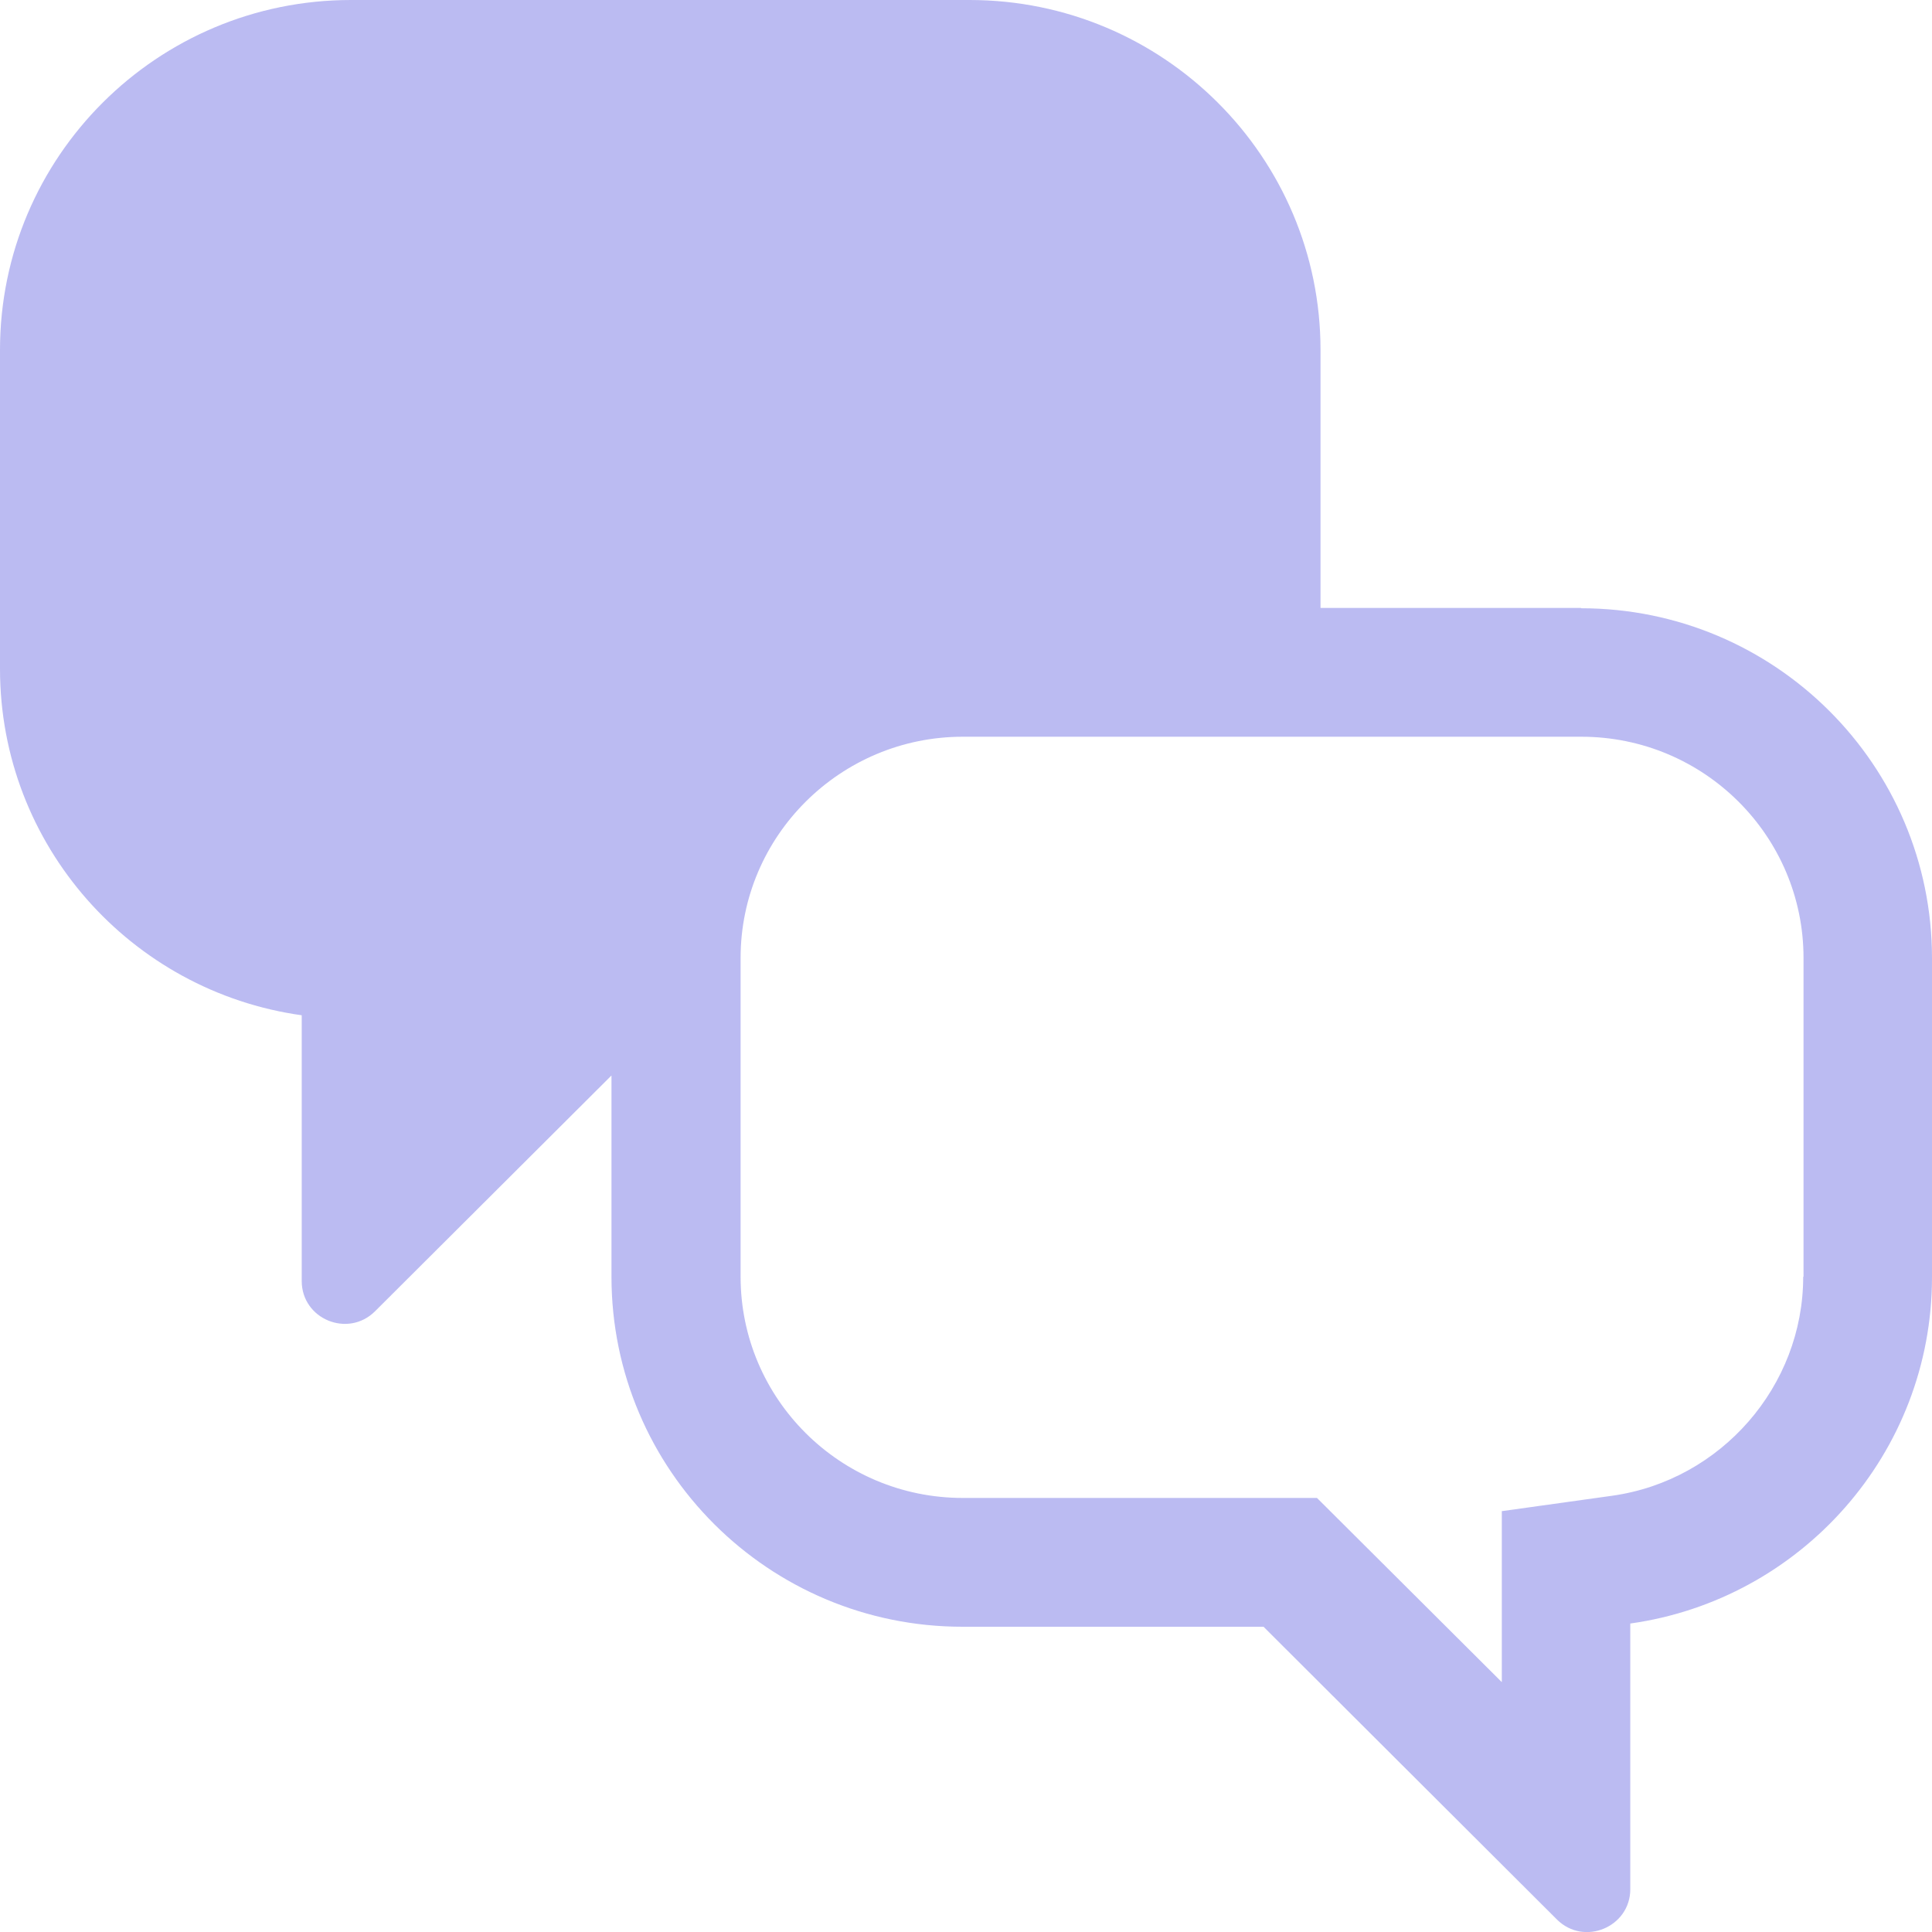 <?xml version="1.0" encoding="UTF-8"?>
<svg xmlns="http://www.w3.org/2000/svg" width="60" height="60" viewBox="0 0 60 60" fill="none">
  <g clip-path="url(#clip0_17_543)">
    <path d="M49.1 18.88H41.01V10.87C41.01 4.87 36.13 0 30.11 0H10.9C4.88 0 0 4.87 0 10.87V20.77C0 26.25 4.07 30.79 9.37 31.53V39.78C9.37 40.97 10.81 41.56 11.65 40.72L18.99 33.4V39.65C18.99 45.65 23.87 50.52 29.89 50.52H39.24L48.35 59.61C49.19 60.45 50.63 59.85 50.63 58.67V50.42C55.92 49.68 60 45.14 60 39.66V29.76C60 23.76 55.12 18.89 49.1 18.89V18.88ZM56 39.65C56 43.05 53.45 45.97 50.08 46.45L46.64 46.93V52.24L40.9 46.52H29.9C26.09 46.52 23 43.44 23 39.65V29.75C23 25.96 26.1 22.88 29.9 22.88H49.11C52.92 22.88 56.01 25.96 56.01 29.75V39.65H56Z" fill="#BBBBF2"></path>
  </g>
  <defs>
    <clipPath id="clip0_17_543">
      <rect width="60" height="60" fill="white"></rect>
    </clipPath>
  </defs>
</svg>
